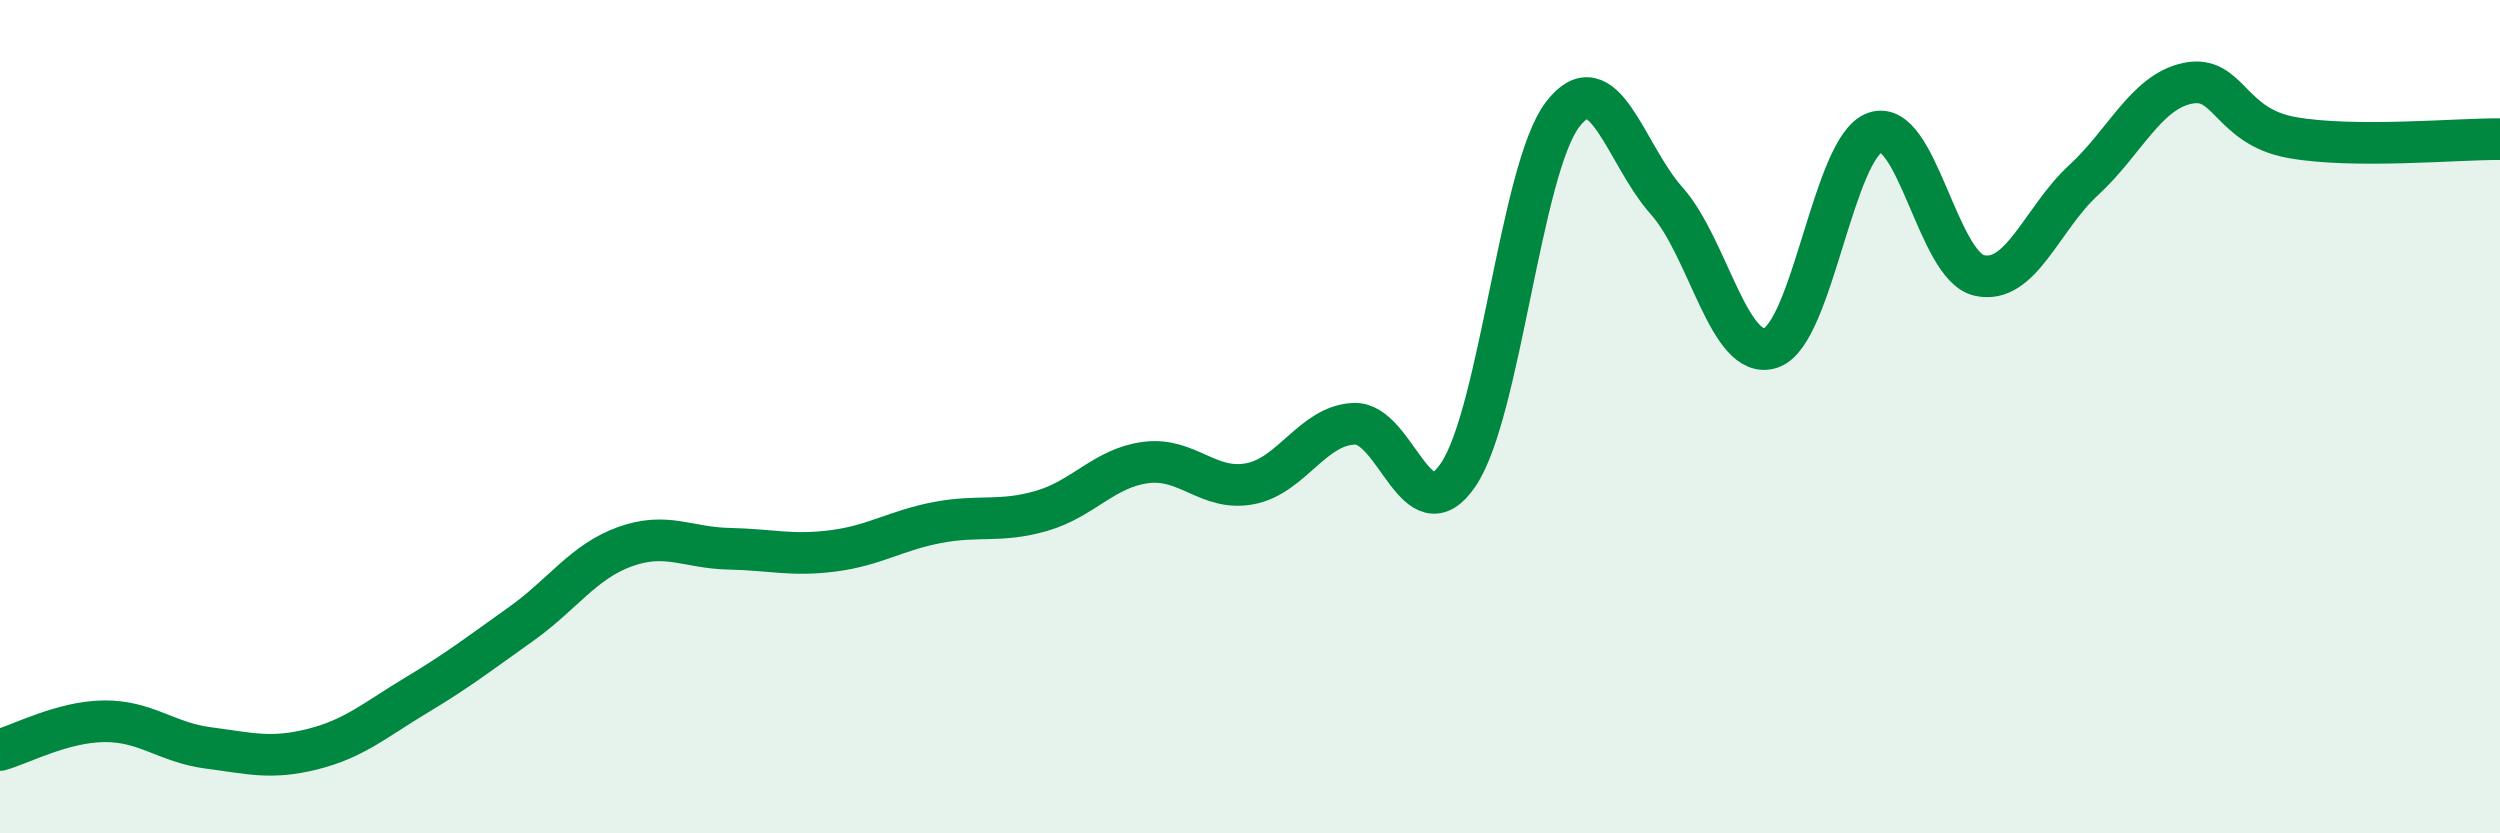 
    <svg width="60" height="20" viewBox="0 0 60 20" xmlns="http://www.w3.org/2000/svg">
      <path
        d="M 0,18 C 0.5,17.86 1.5,17.32 2.5,17.31 C 3.5,17.3 4,17.82 5,17.95 C 6,18.08 6.5,18.23 7.5,17.98 C 8.5,17.73 9,17.28 10,16.68 C 11,16.08 11.5,15.69 12.5,14.98 C 13.5,14.27 14,13.48 15,13.12 C 16,12.76 16.5,13.15 17.5,13.17 C 18.5,13.19 19,13.35 20,13.22 C 21,13.09 21.5,12.73 22.5,12.54 C 23.5,12.35 24,12.55 25,12.26 C 26,11.97 26.5,11.23 27.5,11.1 C 28.5,10.97 29,11.8 30,11.61 C 31,11.42 31.5,10.21 32.5,10.17 C 33.5,10.13 34,12.87 35,11.39 C 36,9.91 36.5,4.06 37.5,2.75 C 38.5,1.44 39,3.7 40,4.82 C 41,5.94 41.5,8.68 42.5,8.35 C 43.5,8.02 44,3.53 45,3.18 C 46,2.83 46.5,6.38 47.5,6.61 C 48.5,6.84 49,5.25 50,4.33 C 51,3.41 51.5,2.21 52.5,2 C 53.5,1.79 53.5,3.03 55,3.3 C 56.5,3.57 59,3.33 60,3.34L60 20L0 20Z"
        fill="#008740"
        opacity="0.1"
        stroke-linecap="round"
        stroke-linejoin="round"
      />
      <path
        d="M 0,18 C 0.5,17.86 1.5,17.32 2.5,17.31 C 3.5,17.3 4,17.82 5,17.95 C 6,18.08 6.5,18.23 7.5,17.98 C 8.5,17.73 9,17.28 10,16.68 C 11,16.08 11.5,15.69 12.5,14.98 C 13.5,14.27 14,13.48 15,13.12 C 16,12.76 16.5,13.15 17.5,13.17 C 18.5,13.19 19,13.35 20,13.22 C 21,13.09 21.5,12.73 22.5,12.54 C 23.5,12.35 24,12.55 25,12.26 C 26,11.97 26.5,11.23 27.5,11.1 C 28.5,10.97 29,11.8 30,11.61 C 31,11.42 31.5,10.21 32.5,10.17 C 33.5,10.13 34,12.87 35,11.39 C 36,9.91 36.5,4.06 37.5,2.75 C 38.5,1.44 39,3.7 40,4.82 C 41,5.94 41.5,8.68 42.5,8.35 C 43.5,8.02 44,3.53 45,3.18 C 46,2.83 46.5,6.38 47.5,6.61 C 48.5,6.84 49,5.25 50,4.33 C 51,3.41 51.5,2.21 52.5,2 C 53.5,1.79 53.5,3.03 55,3.3 C 56.5,3.57 59,3.33 60,3.34"
        stroke="#008740"
        stroke-width="1"
        fill="none"
        stroke-linecap="round"
        stroke-linejoin="round"
      />
    </svg>
  